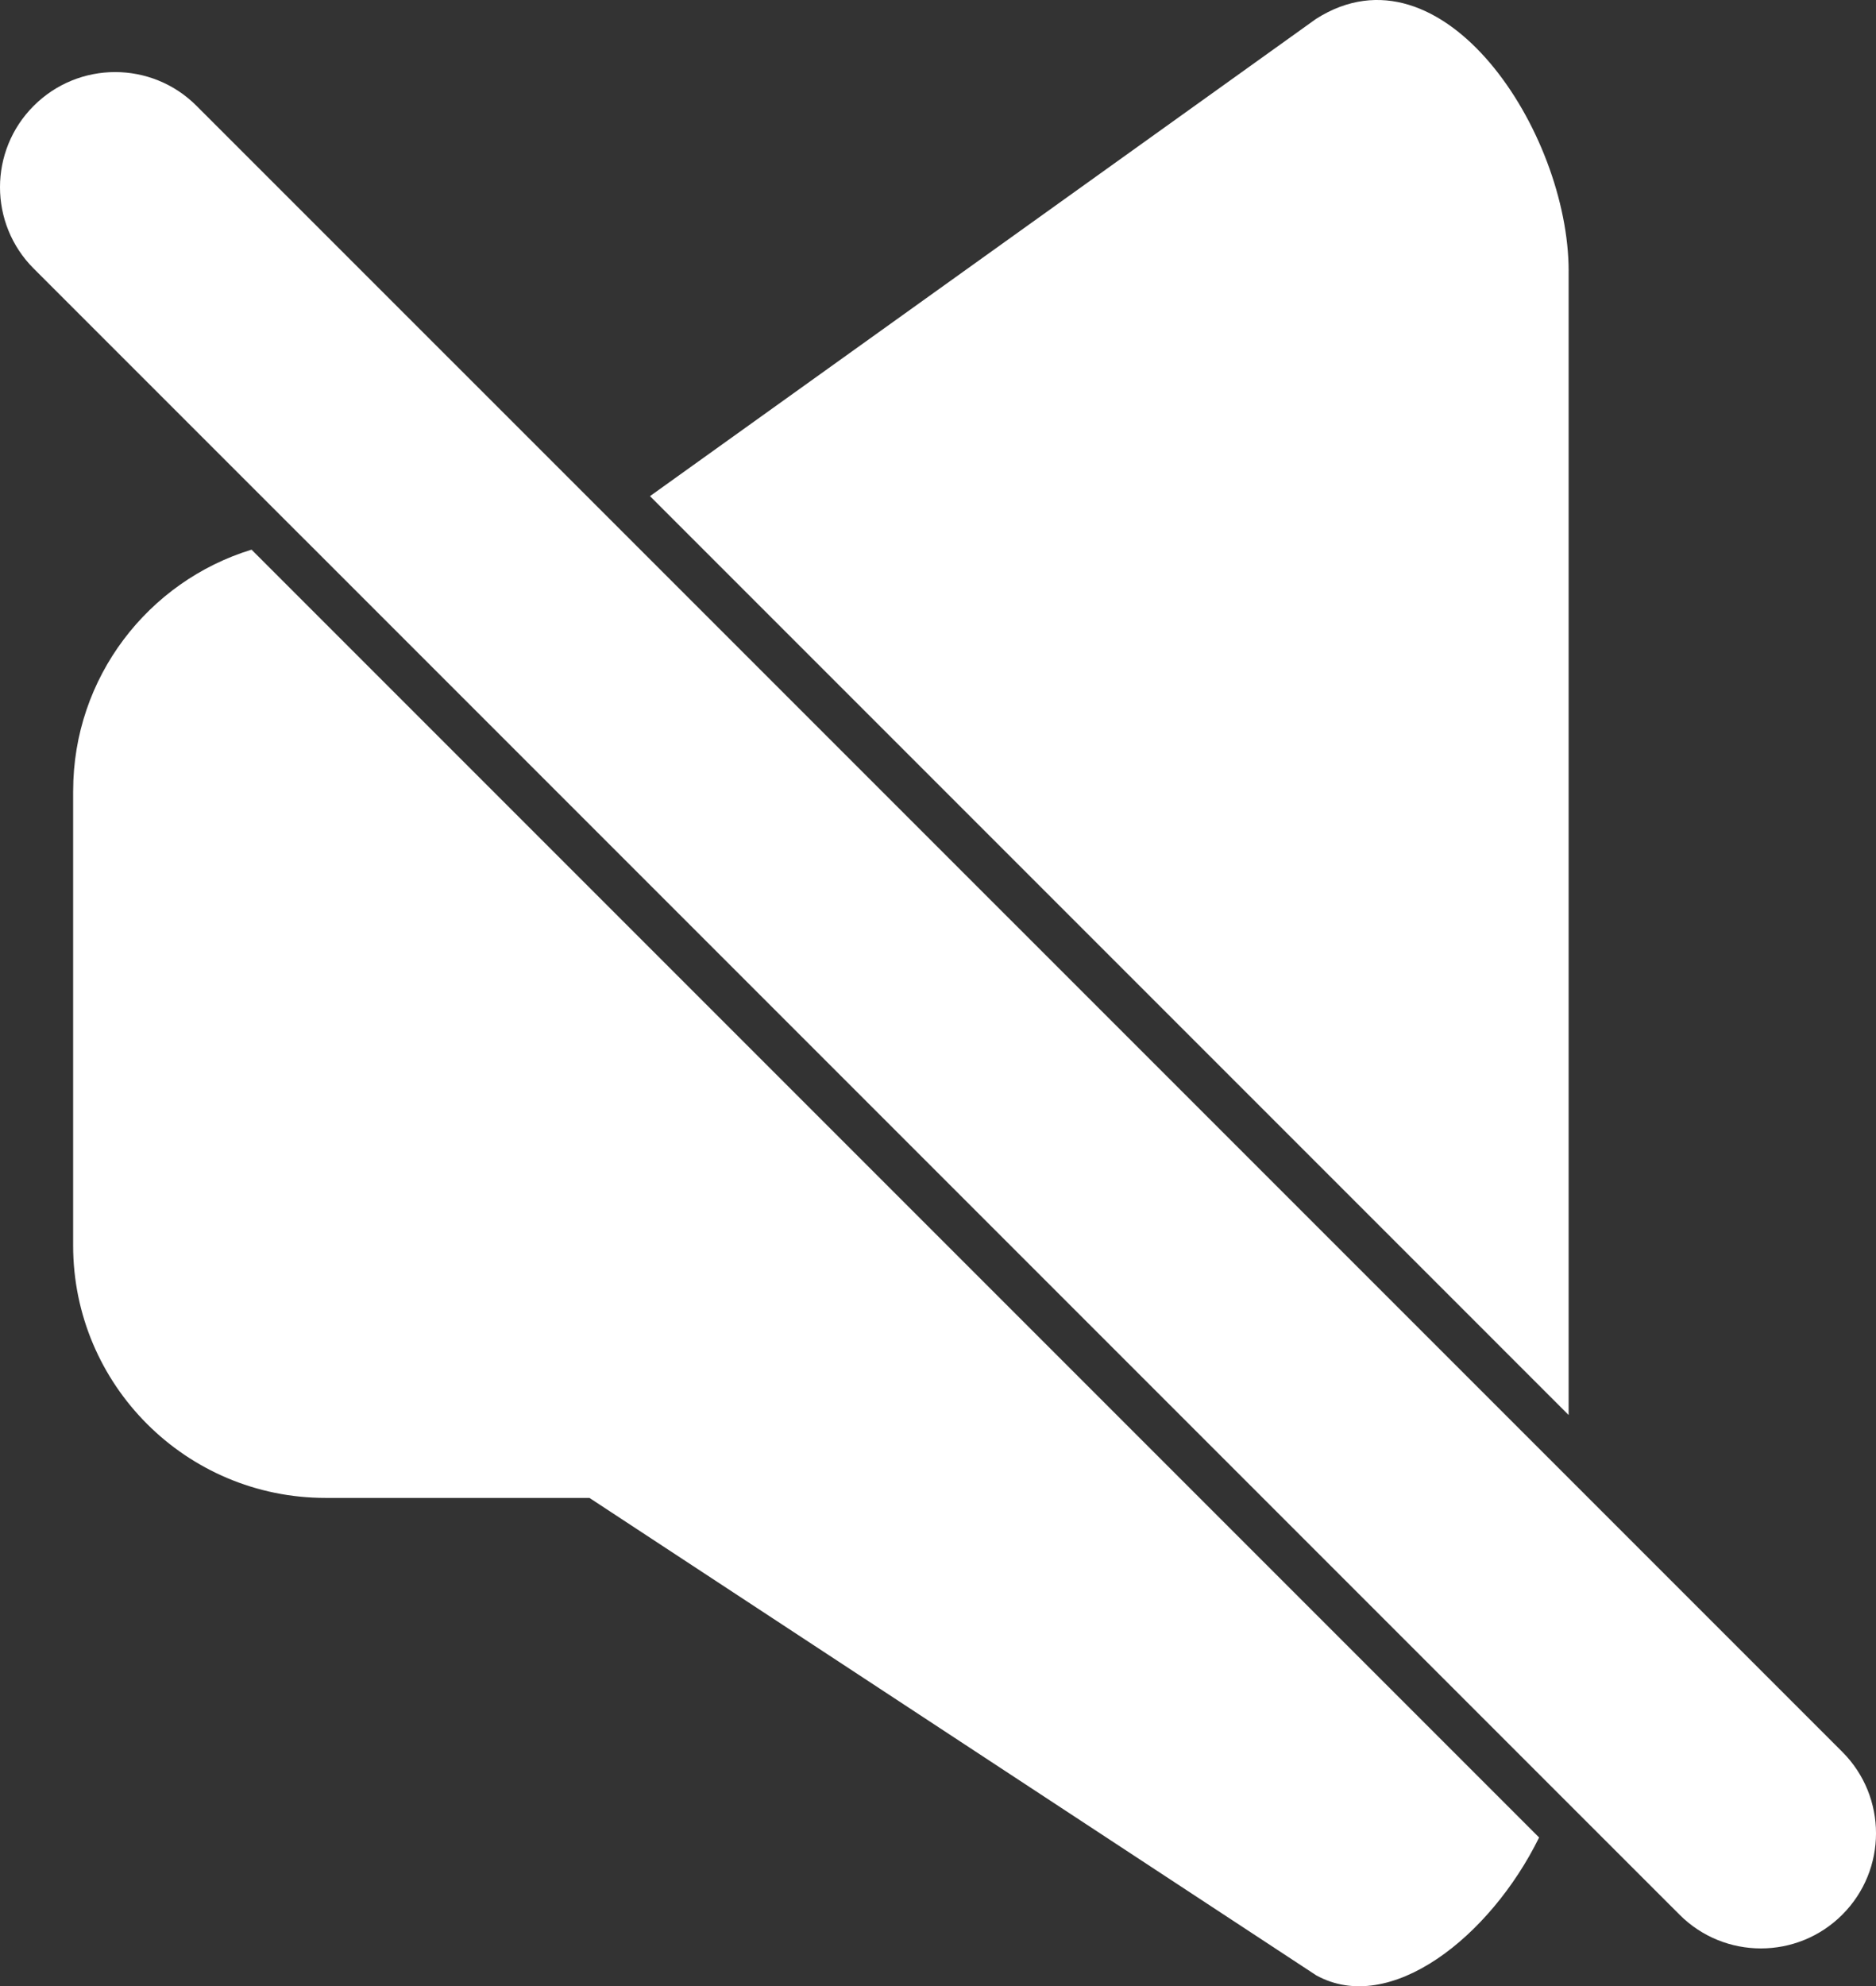 <?xml version="1.0" encoding="UTF-8"?>
<svg id="Capa_1" data-name="Capa 1" xmlns="http://www.w3.org/2000/svg" viewBox="0 0 755.76 800">
  <rect x="0" y="0" width="755.76" height="800" fill="#333333" stroke="none"/>
  <defs>
    <style>
      .cls-1 {
        fill: #fff;
      }
    </style>
  </defs>
  <path class="cls-1" d="m29.46,318.6v183.03c0,56.16,45.53,101.68,101.68,101.68h106.32l292.79,192.29c29.65,16.38,70.03-15.37,89.79-55.52L101.34,221.38c-41.61,12.74-71.87,51.43-71.87,97.22Z"/>
  <path class="cls-1" d="m631.94,109.23c0-56.16-50.84-133.88-101.68-101.68l-268.41,192.28,370.08,370.09V109.23h0Z"/>
  <path class="cls-1" d="m122.76,217.34l504.53,504.53,49.32,49.3c9.04,9.06,20.91,13.59,32.78,13.59s23.74-4.53,32.79-13.59c18.11-18.1,18.11-47.46,0-65.58l-110.23-110.23L247.03,210.46,79.16,42.62c-9.04-9.06-20.91-13.59-32.78-13.59s-23.73,4.53-32.79,13.59c-18.12,18.1-18.12,47.46,0,65.57l109.17,109.16Z"/>
</svg>